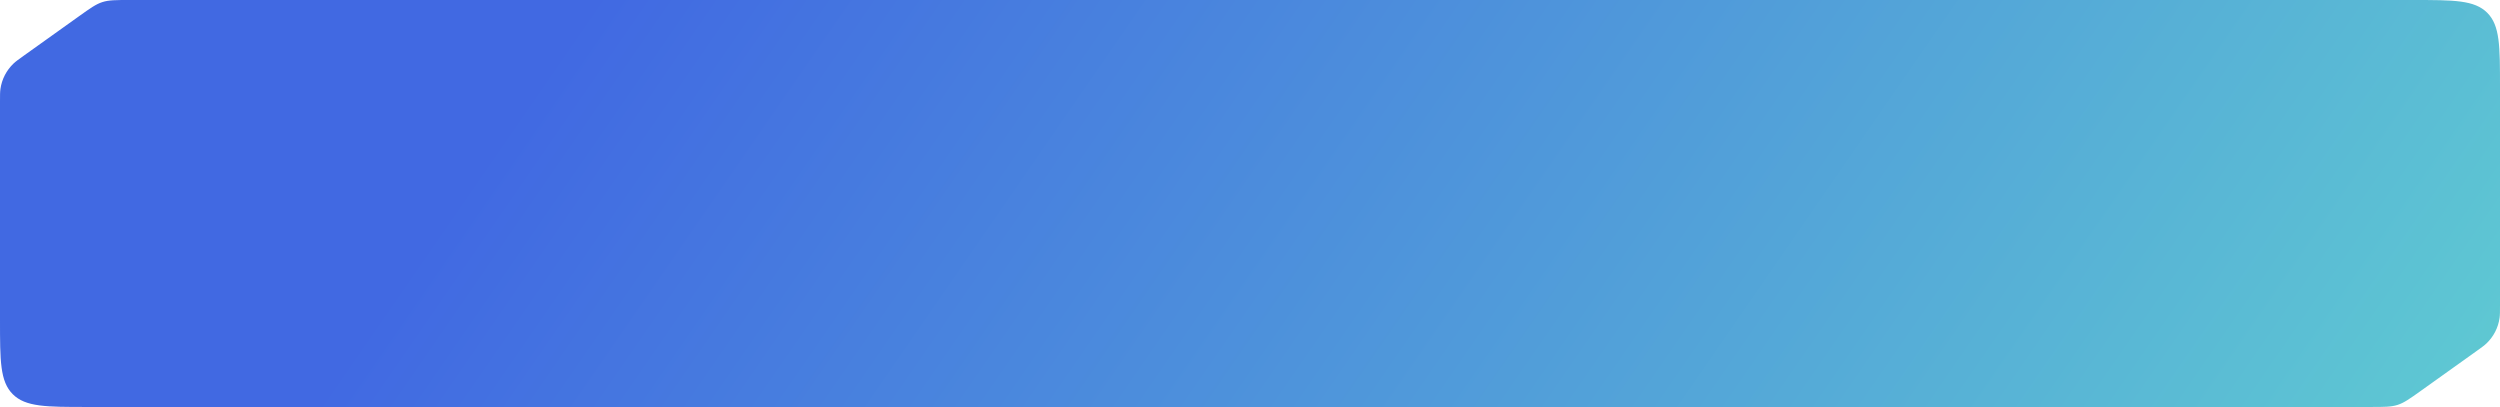 <svg width="344" height="56" viewBox="0 0 344 56" fill="none" xmlns="http://www.w3.org/2000/svg">
<path d="M0 14C0 13.111 0 12.666 0.059 12.248C0.248 10.909 0.884 9.674 1.864 8.741C2.169 8.451 2.531 8.192 3.255 7.675L10.871 2.235C12.423 1.127 13.199 0.572 14.092 0.286C14.985 0 15.938 0 17.846 0H68H242H332C337.657 0 340.485 0 342.243 1.757C344 3.515 344 6.343 344 12V14V28V42C344 42.889 344 43.334 343.941 43.752C343.752 45.091 343.116 46.326 342.136 47.258C341.831 47.549 341.469 47.808 340.745 48.325L333.129 53.765C331.577 54.873 330.801 55.428 329.908 55.714C329.015 56 328.062 56 326.154 56H68H34H12C6.343 56 3.515 56 1.757 54.243C0 52.485 0 49.657 0 44V42V28V14Z" fill="url(#paint0_linear_1276_18263)"/>
<defs>
<linearGradient id="paint0_linear_1276_18263" x1="81.5" y1="-2.10155e-06" x2="336.088" y2="175.689" gradientUnits="userSpaceOnUse">
<stop stop-color="#4169E2"/>
<stop offset="1" stop-color="#66E2CE"/>
</linearGradient>
</defs>
</svg>
